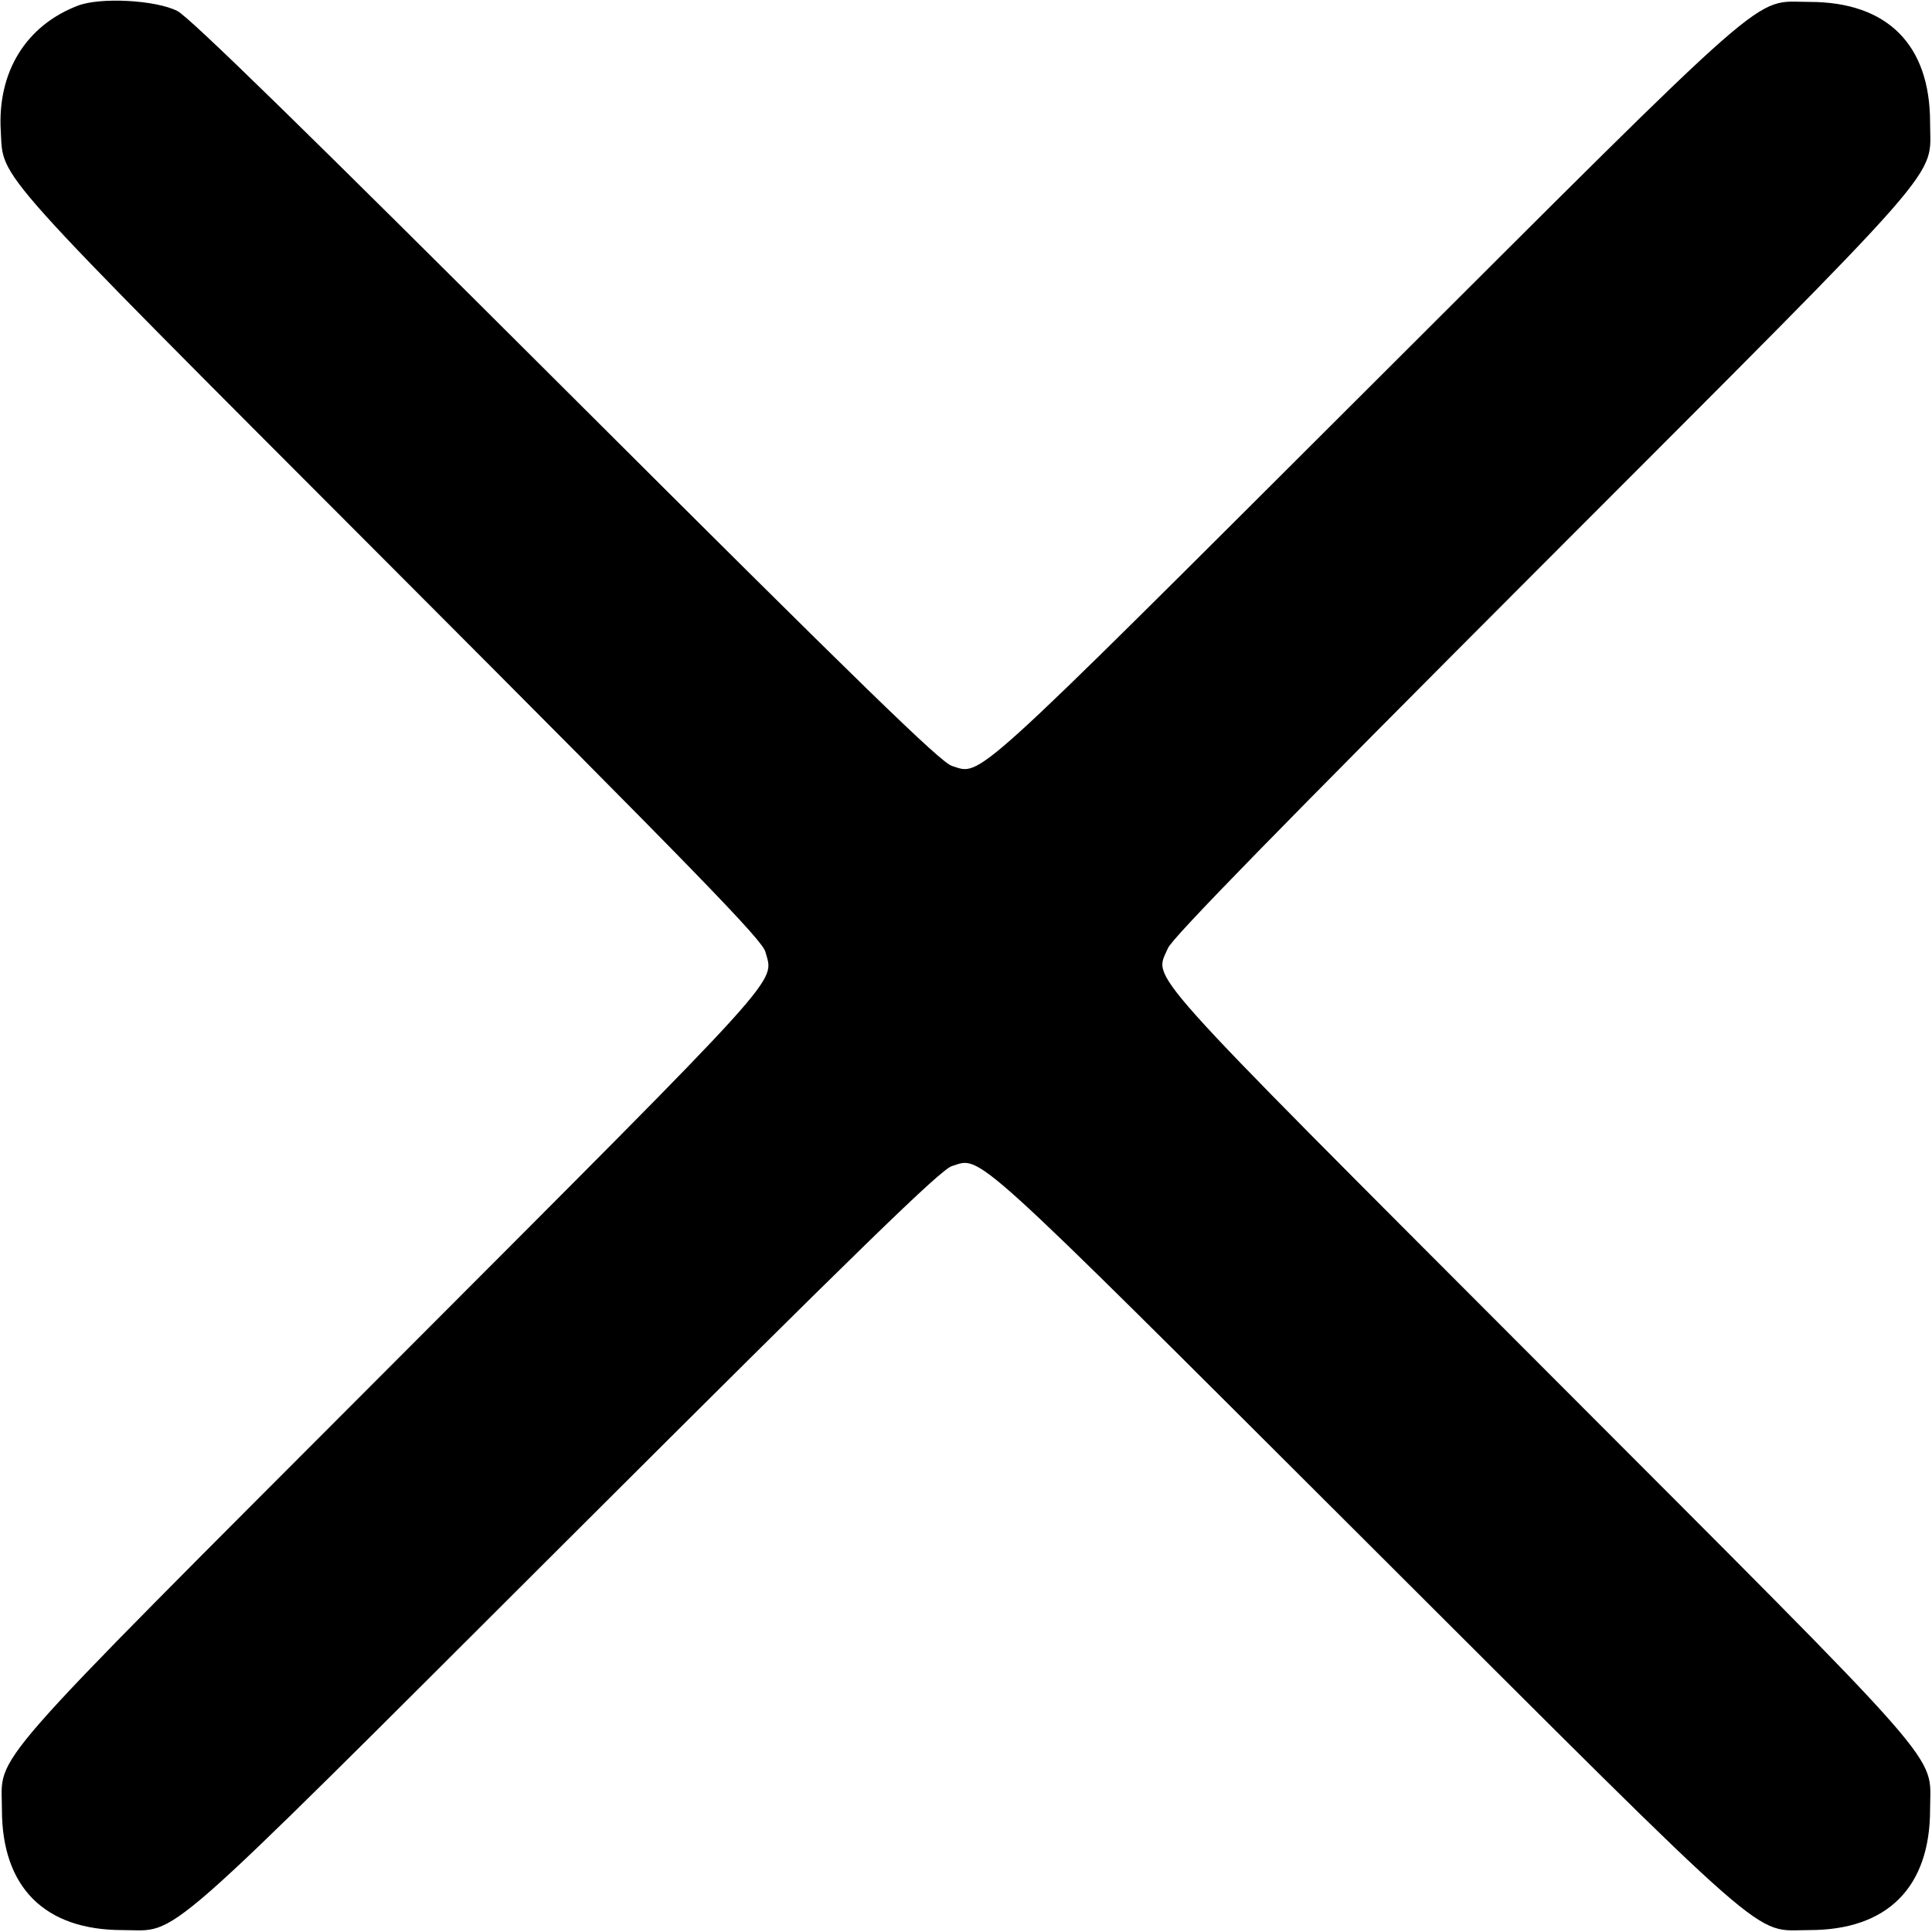 <svg id="svg" xmlns="http://www.w3.org/2000/svg" xmlns:xlink="http://www.w3.org/1999/xlink" width="400" height="400" viewBox="0, 0, 400,400"><g id="svgg"><path id="path0" d="M16.142 1.165 C 5.363 5.279,-0.569 14.923,0.161 27.145 C 0.770 37.355,-2.872 33.292,80.872 117.188 C 145.078 181.511,157.814 194.621,158.467 197.070 C 160.231 203.681,163.839 199.694,80.872 282.813 C -4.899 368.739,0.408 362.685,0.397 374.609 C 0.383 390.750,9.250 399.617,25.391 399.603 C 37.313 399.592,31.263 404.894,117.188 319.150 C 178.679 257.787,194.729 242.172,197.070 241.431 C 203.268 239.470,199.964 236.475,282.813 319.150 C 368.737 404.894,362.687 399.592,374.609 399.603 C 390.750 399.617,399.617 390.750,399.603 374.609 C 399.592 362.685,404.901 368.740,319.123 282.813 C 234.569 198.111,239.009 203.077,241.803 196.318 C 242.678 194.200,264.756 171.599,319.485 116.797 C 404.875 31.292,399.592 37.319,399.603 25.391 C 399.617 9.250,390.750 0.383,374.609 0.397 C 362.687 0.408,368.737 -4.894,282.813 80.850 C 199.964 163.525,203.268 160.530,197.070 158.569 C 194.729 157.828,178.679 142.213,117.188 80.850 C 62.598 26.375,39.213 3.540,36.719 2.275 C 32.241 0.004,20.802 -0.613,16.142 1.165 " stroke="none" fill="#000000" fill-rule="evenodd"></path></g></svg>